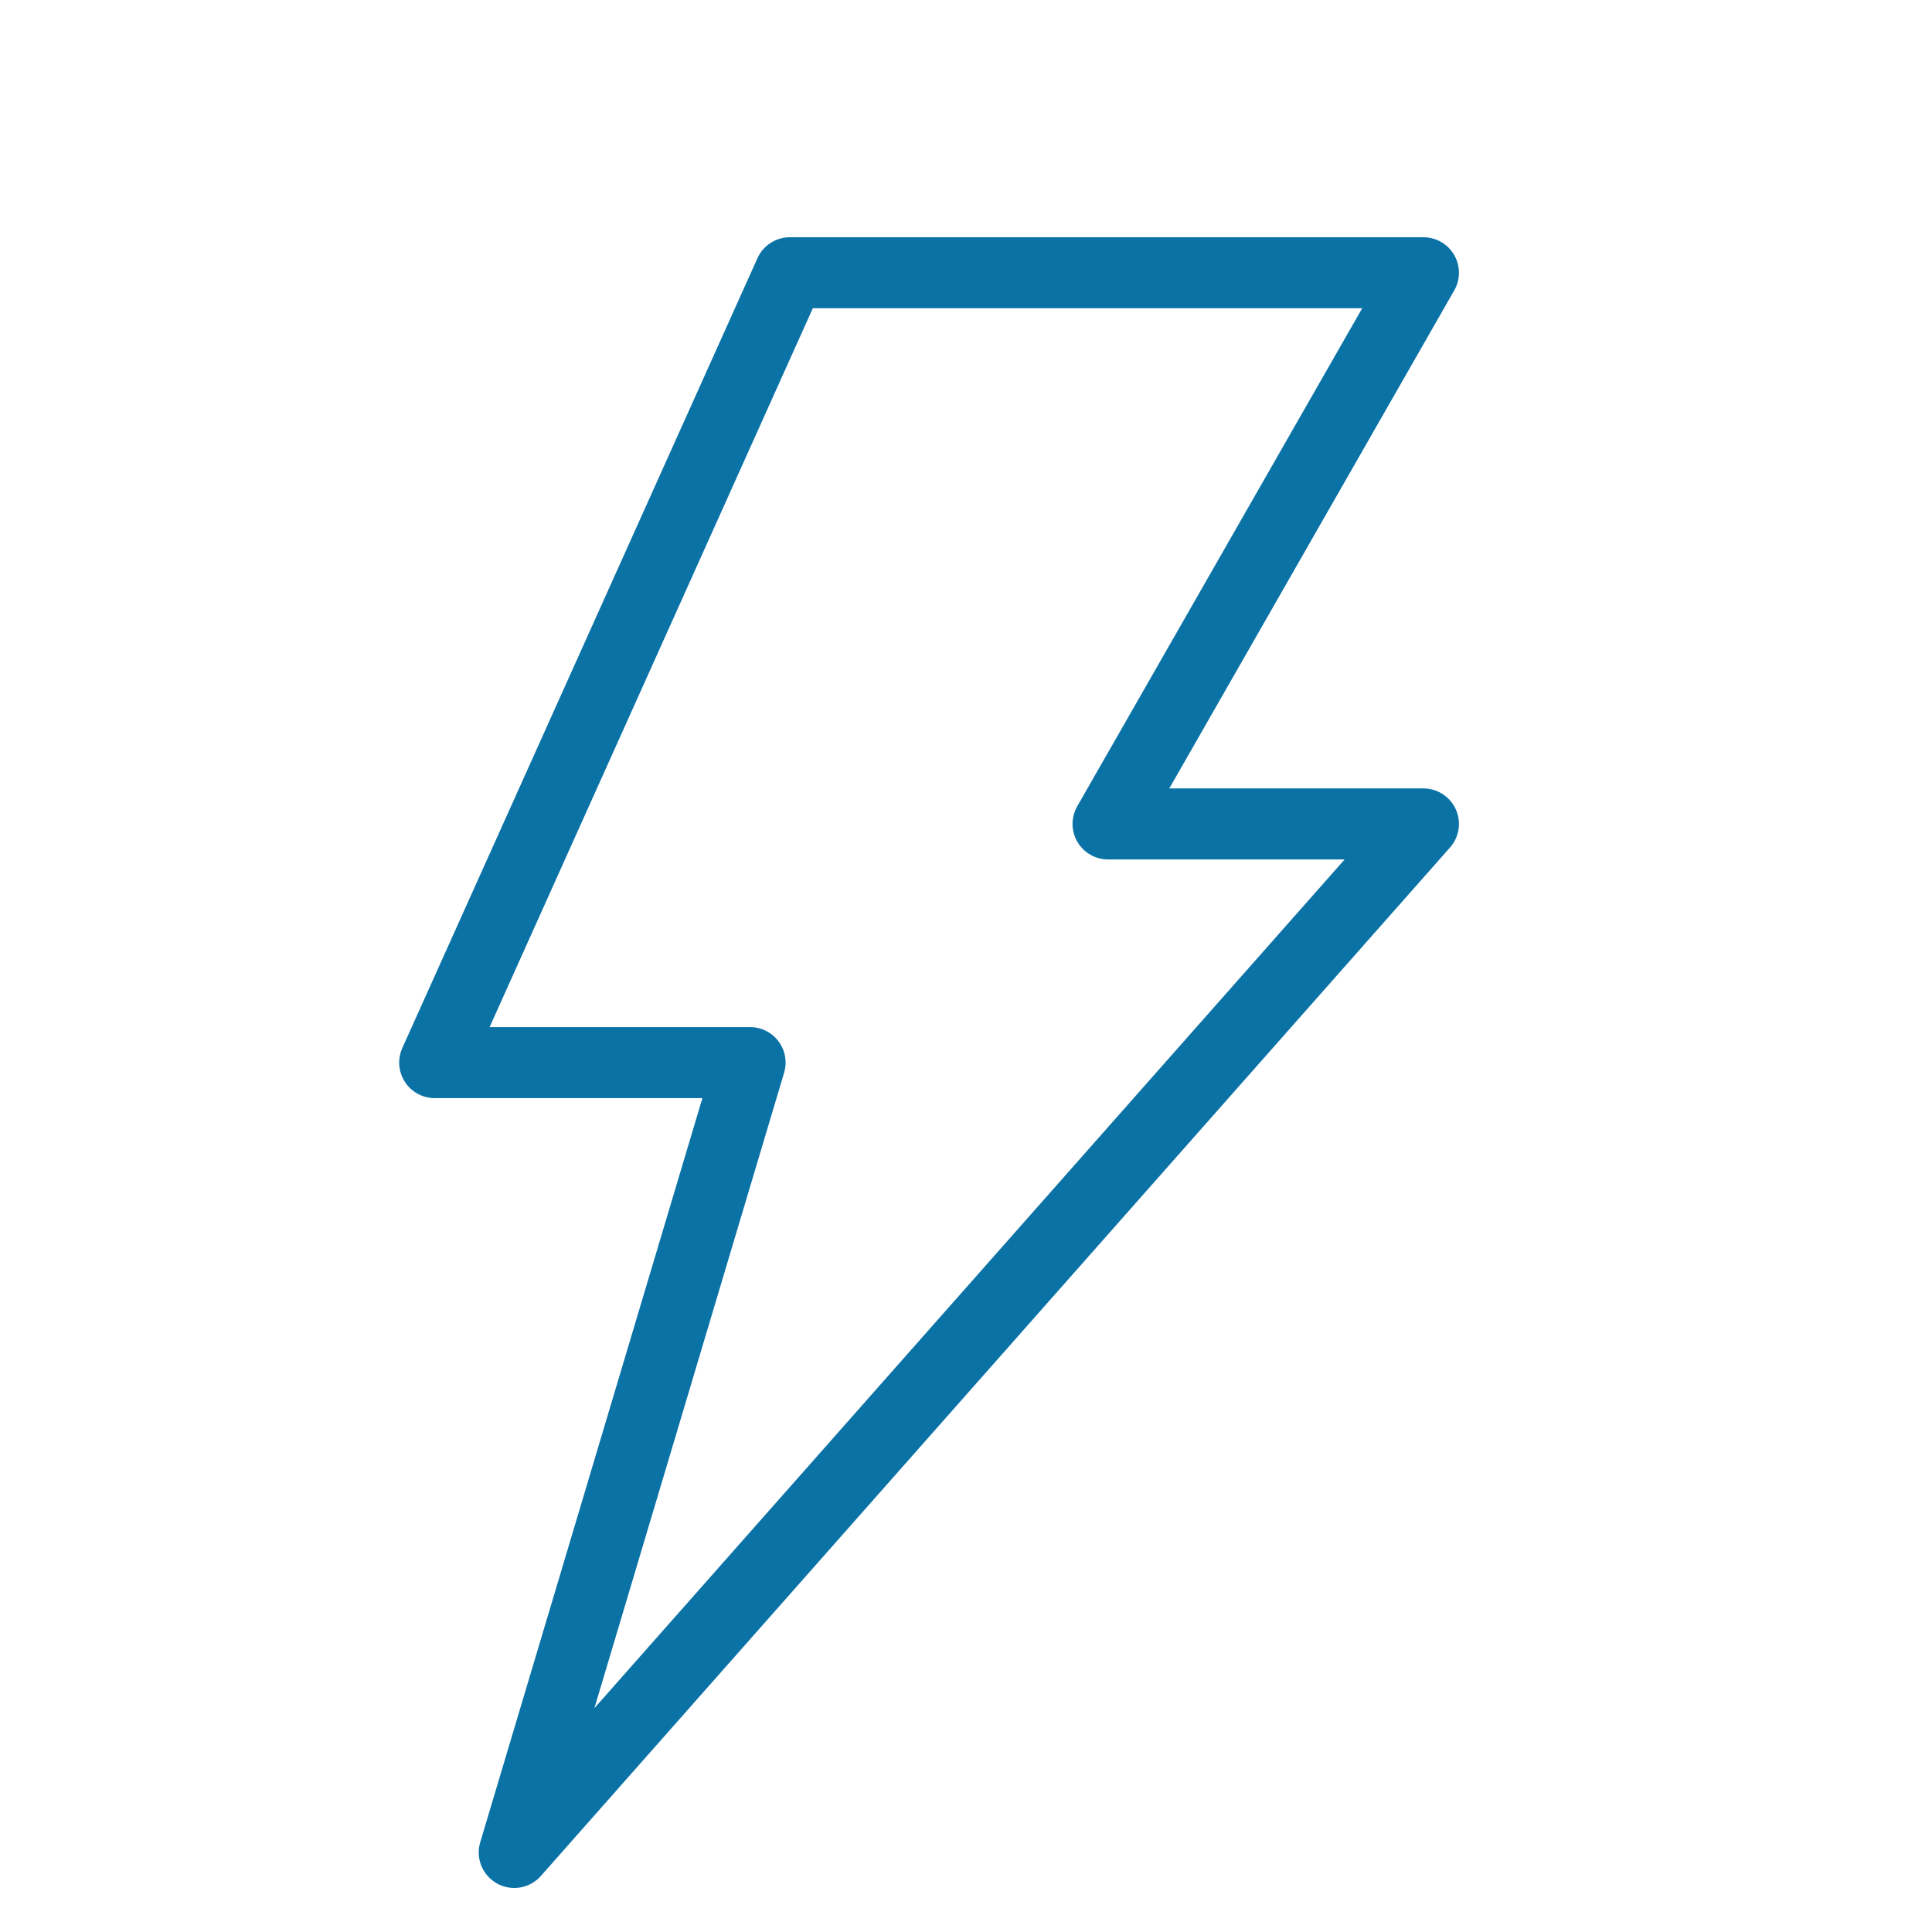 <?xml version="1.0" encoding="utf-8"?>
<!-- Generator: Adobe Illustrator 24.3.0, SVG Export Plug-In . SVG Version: 6.00 Build 0)  -->
<svg version="1.1" id="icon_nav02" xmlns="http://www.w3.org/2000/svg" xmlns:xlink="http://www.w3.org/1999/xlink" x="0px" y="0px"
	 width="68px" height="68px" viewBox="0 0 68 68" style="enable-background:new 0 0 68 68;" xml:space="preserve">
<style type="text/css">
	.st0{fill:none;}
	.st1{fill:none;stroke:#0B72A6;stroke-width:2.5;stroke-linecap:round;stroke-linejoin:round;}
</style>
<rect id="長方形_101" class="st0" width="68" height="68"/>
<path id="パス_194" class="st1" d="M27.8,9.6L15.3,37.4h11.1l-8.3,27.8l32-36.2H39L50.1,9.6H27.8z"/>
</svg>
